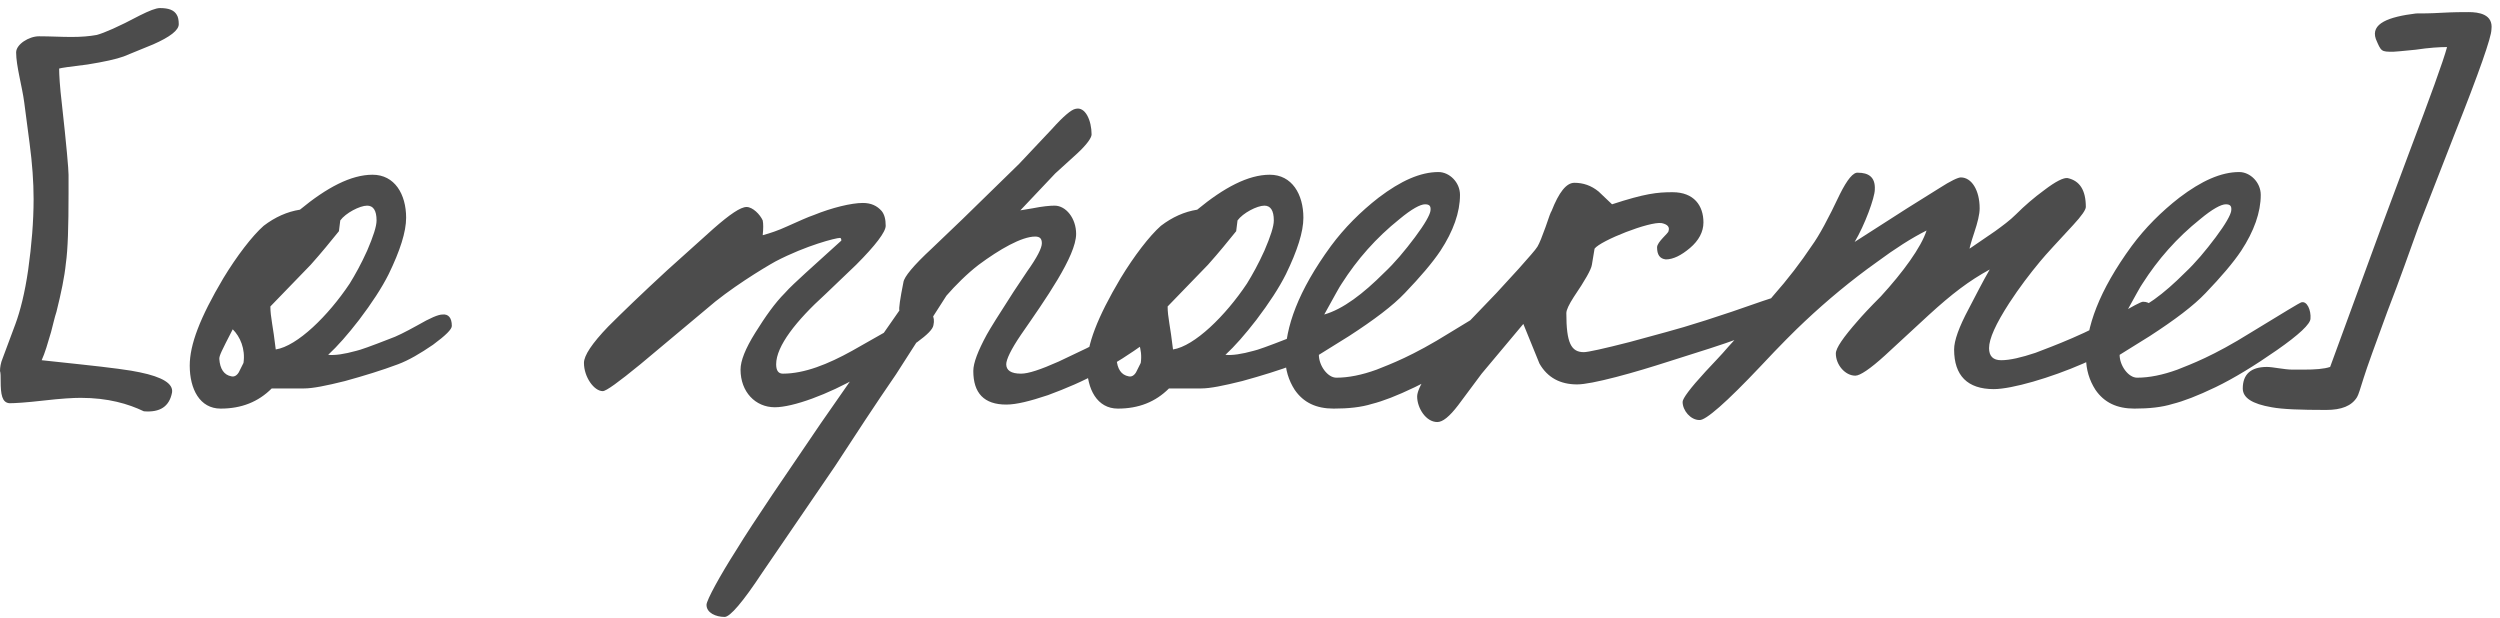 <?xml version="1.0" encoding="UTF-8"?> <svg xmlns="http://www.w3.org/2000/svg" width="93" height="23" viewBox="0 0 93 23" fill="none"><path d="M6.65 0.9C6.65 1.125 6.325 1.375 5.7 1.65L4.6 2.1C4.325 2.2 3.875 2.3 3.25 2.4C2.625 2.475 2.275 2.525 2.2 2.55C2.2 2.775 2.225 3.225 2.3 3.85C2.475 5.425 2.55 6.3 2.55 6.5V7.2C2.55 8.425 2.525 9.275 2.45 9.8C2.4 10.3 2.275 10.9 2.1 11.6C2.025 11.825 1.975 12.075 1.9 12.35C1.775 12.775 1.675 13.125 1.55 13.4L2.95 13.55C4.125 13.675 4.875 13.775 5.2 13.85C6.05 14.025 6.45 14.275 6.4 14.6C6.3 15.125 5.95 15.35 5.35 15.3C4.775 15.025 4.025 14.8 3 14.8C2.725 14.8 2.275 14.825 1.625 14.9C0.975 14.975 0.55 15 0.35 15C0.075 14.975 0.025 14.675 0.025 14.175C0.025 14 0.025 13.875 0 13.8C0 13.675 0.025 13.5 0.1 13.325L0.575 12.05C0.75 11.575 0.925 10.9 1.05 10.025C1.175 9.125 1.25 8.25 1.25 7.4C1.25 6.775 1.2 6.075 1.1 5.325L0.9 3.8C0.825 3.225 0.6 2.45 0.6 1.95C0.6 1.65 1.075 1.35 1.45 1.35C1.875 1.35 2.275 1.375 2.65 1.375C3.025 1.375 3.325 1.35 3.6 1.3C3.875 1.225 4.4 1 5.2 0.575C5.55 0.4 5.8 0.3 5.95 0.3C6.275 0.3 6.475 0.375 6.575 0.55C6.625 0.625 6.65 0.75 6.65 0.9ZM16.808 12.125C16.808 12.25 16.583 12.475 16.108 12.825C15.633 13.15 15.208 13.4 14.808 13.55C14.208 13.775 13.558 13.975 12.833 14.175C12.133 14.35 11.633 14.45 11.308 14.45H10.108C9.608 14.95 8.983 15.2 8.208 15.2C7.433 15.2 7.058 14.475 7.058 13.6C7.058 12.825 7.433 11.825 8.308 10.35C8.808 9.525 9.383 8.775 9.808 8.4C10.233 8.075 10.683 7.875 11.158 7.8C12.158 6.975 13.058 6.5 13.858 6.5C14.683 6.5 15.108 7.225 15.108 8.1C15.108 8.625 14.883 9.325 14.458 10.2C14.208 10.7 13.833 11.275 13.358 11.9C12.933 12.45 12.558 12.875 12.208 13.2C12.458 13.225 12.808 13.175 13.258 13.05C13.383 13.025 13.808 12.875 14.508 12.6C14.733 12.525 15.083 12.35 15.533 12.1C16.008 11.825 16.308 11.7 16.458 11.7C16.683 11.675 16.808 11.825 16.808 12.125ZM14.008 8.2C14.008 7.825 13.883 7.65 13.658 7.65C13.383 7.65 12.858 7.925 12.658 8.2L12.608 8.6C12.283 9 11.983 9.375 11.558 9.85L10.058 11.4C10.058 11.8 10.158 12.125 10.258 13C11.058 12.875 12.208 11.75 13.008 10.55C13.208 10.225 13.433 9.825 13.658 9.325C13.883 8.8 14.008 8.425 14.008 8.2ZM8.883 13.85L9.058 13.5C9.133 12.975 8.933 12.525 8.658 12.25C8.233 13.075 8.158 13.225 8.158 13.35C8.183 13.725 8.333 13.95 8.608 14C8.708 14.025 8.808 13.975 8.883 13.85ZM34.723 12.1C34.698 12.25 34.498 12.45 34.123 12.725C33.873 12.9 33.148 13.325 31.973 14C30.798 14.675 29.498 15.15 28.823 15.15C28.098 15.15 27.548 14.575 27.548 13.75C27.548 13.425 27.723 12.975 28.098 12.375C28.473 11.775 28.823 11.275 29.198 10.9C29.373 10.7 29.648 10.45 29.973 10.15L31.298 8.95C31.298 8.875 31.273 8.85 31.248 8.85C31.098 8.85 29.998 9.125 28.848 9.725C28.398 9.975 27.123 10.75 26.273 11.5L23.823 13.55C22.998 14.225 22.548 14.55 22.423 14.55C22.098 14.55 21.723 14.025 21.723 13.5C21.723 13.225 22.023 12.775 22.623 12.15C23.148 11.625 23.873 10.925 24.823 10.05L26.548 8.5C27.148 7.975 27.548 7.7 27.773 7.7C27.998 7.7 28.273 7.975 28.373 8.2C28.398 8.325 28.398 8.5 28.373 8.75C28.648 8.675 28.948 8.575 29.273 8.425C29.723 8.225 30.048 8.075 30.273 8C30.948 7.725 31.673 7.55 32.098 7.55C32.398 7.55 32.623 7.65 32.798 7.85C32.898 7.975 32.948 8.15 32.948 8.4C32.948 8.625 32.573 9.125 31.848 9.85L30.698 10.95C29.623 11.925 28.873 12.875 28.873 13.55C28.873 13.775 28.948 13.9 29.123 13.9C29.923 13.9 30.798 13.55 31.698 13.05L33.373 12.1C33.923 11.775 34.248 11.625 34.348 11.6C34.648 11.525 34.798 11.775 34.723 12.1ZM43.407 12C43.382 12.125 43.107 12.4 42.582 12.775C42.057 13.15 41.482 13.525 40.882 13.85C40.307 14.175 39.657 14.45 38.982 14.7C38.307 14.925 37.807 15.05 37.432 15.05C36.607 15.05 36.207 14.625 36.207 13.8C36.207 13.5 36.382 13.05 36.707 12.45C36.832 12.225 37.157 11.7 37.707 10.85L38.207 10.1C38.582 9.575 38.757 9.225 38.757 9.05C38.757 8.875 38.682 8.8 38.507 8.8C38.007 8.8 37.182 9.275 36.407 9.85C35.982 10.175 35.532 10.625 35.207 11L33.332 13.925C32.557 15.05 31.807 16.2 31.057 17.35L28.357 21.3C27.632 22.4 27.157 22.95 26.957 22.95C26.632 22.95 26.282 22.8 26.282 22.5C26.282 22.325 26.807 21.375 27.382 20.475C27.732 19.9 28.182 19.225 28.732 18.4L30.532 15.75L33.457 11.55C33.432 11.475 33.482 11.125 33.607 10.5C33.632 10.3 33.982 9.875 34.657 9.25L35.807 8.15L37.907 6.1L39.132 4.8C39.557 4.325 39.857 4.075 40.007 4.05C40.382 3.95 40.607 4.5 40.607 5C40.607 5.125 40.432 5.375 40.082 5.7L39.257 6.45L37.957 7.825L38.407 7.75C38.782 7.675 39.057 7.65 39.232 7.65C39.657 7.65 40.032 8.125 40.032 8.7C40.032 9.525 38.882 11.15 37.982 12.45C37.607 13 37.432 13.375 37.432 13.55C37.432 13.775 37.607 13.9 37.982 13.9C38.257 13.9 38.707 13.75 39.382 13.45L40.432 12.95C40.682 12.825 41.082 12.6 41.632 12.275C42.507 11.75 42.957 11.5 43.007 11.5C43.282 11.45 43.407 11.625 43.407 12ZM50.186 12.125C50.186 12.25 49.961 12.475 49.486 12.825C49.011 13.15 48.586 13.4 48.186 13.55C47.586 13.775 46.936 13.975 46.211 14.175C45.511 14.35 45.011 14.45 44.686 14.45H43.486C42.986 14.95 42.361 15.2 41.586 15.2C40.811 15.2 40.436 14.475 40.436 13.6C40.436 12.825 40.811 11.825 41.686 10.35C42.186 9.525 42.761 8.775 43.186 8.4C43.611 8.075 44.061 7.875 44.536 7.8C45.536 6.975 46.436 6.5 47.236 6.5C48.061 6.5 48.486 7.225 48.486 8.1C48.486 8.625 48.261 9.325 47.836 10.2C47.586 10.7 47.211 11.275 46.736 11.9C46.311 12.45 45.936 12.875 45.586 13.2C45.836 13.225 46.186 13.175 46.636 13.05C46.761 13.025 47.186 12.875 47.886 12.6C48.111 12.525 48.461 12.35 48.911 12.1C49.386 11.825 49.686 11.7 49.836 11.7C50.061 11.675 50.186 11.825 50.186 12.125ZM47.386 8.2C47.386 7.825 47.261 7.65 47.036 7.65C46.761 7.65 46.236 7.925 46.036 8.2L45.986 8.6C45.661 9 45.361 9.375 44.936 9.85L43.436 11.4C43.436 11.8 43.536 12.125 43.636 13C44.436 12.875 45.586 11.75 46.386 10.55C46.586 10.225 46.811 9.825 47.036 9.325C47.261 8.8 47.386 8.425 47.386 8.2ZM42.261 13.85L42.436 13.5C42.511 12.975 42.311 12.525 42.036 12.25C41.611 13.075 41.536 13.225 41.536 13.35C41.561 13.725 41.711 13.95 41.986 14C42.086 14.025 42.186 13.975 42.261 13.85ZM56.162 11.85C56.162 12.05 55.737 12.45 54.912 13.025C54.087 13.6 53.312 14.075 52.637 14.4C51.962 14.725 51.437 14.925 51.037 15.025C50.637 15.15 50.162 15.2 49.612 15.2C48.962 15.2 48.487 14.975 48.162 14.5C47.937 14.15 47.812 13.75 47.812 13.3C47.812 12.175 48.287 10.825 49.512 9.15C50.012 8.475 50.612 7.875 51.287 7.35C52.112 6.725 52.837 6.4 53.512 6.4C53.912 6.4 54.312 6.775 54.312 7.25C54.312 7.9 54.062 8.6 53.587 9.325C53.287 9.775 52.837 10.3 52.262 10.9C51.812 11.375 51.112 11.9 50.187 12.5L49.062 13.2C49.062 13.6 49.387 14.05 49.712 14.05C50.162 14.05 50.662 13.95 51.212 13.75C51.712 13.55 52.537 13.25 53.937 12.375C55.162 11.625 55.787 11.25 55.812 11.25C56.037 11.175 56.187 11.55 56.162 11.85ZM53.212 7.85C53.237 7.675 53.187 7.6 53.012 7.6C52.837 7.6 52.512 7.775 52.062 8.15C51.187 8.85 50.487 9.65 49.912 10.55C49.837 10.65 49.637 11.025 49.262 11.7C49.962 11.5 50.712 10.925 51.487 10.15C51.887 9.775 52.262 9.325 52.637 8.825C53.012 8.325 53.187 8 53.212 7.85ZM67.118 11.2C67.118 11.575 66.268 12.05 64.593 12.625C64.118 12.8 63.268 13.075 62.068 13.45C61.443 13.65 60.793 13.85 60.118 14.025C59.443 14.2 58.943 14.3 58.668 14.3C58.043 14.3 57.568 14.05 57.268 13.525L56.668 12.05L55.118 13.9L54.243 15.075C53.918 15.5 53.668 15.7 53.468 15.7C53.043 15.7 52.718 15.175 52.718 14.75C52.718 14.6 52.818 14.35 53.043 14C53.168 13.775 53.418 13.45 53.768 13L54.468 12.15L55.668 10.9L56.493 10C56.868 9.575 57.118 9.3 57.193 9.175C57.268 9.05 57.368 8.8 57.493 8.45C57.618 8.075 57.693 7.875 57.718 7.85C57.993 7.15 58.268 6.8 58.568 6.8C58.893 6.8 59.193 6.9 59.468 7.125L59.968 7.6C61.193 7.2 61.643 7.15 62.218 7.15C63.018 7.15 63.368 7.65 63.368 8.275C63.368 8.625 63.193 8.95 62.868 9.225C62.543 9.5 62.243 9.65 61.968 9.65C61.743 9.625 61.643 9.475 61.643 9.2C61.643 9 62.068 8.675 62.068 8.6C62.118 8.45 62.043 8.35 61.818 8.3C61.368 8.225 59.543 8.95 59.318 9.25L59.218 9.85C59.193 10.025 58.968 10.425 58.543 11.05C58.368 11.325 58.268 11.525 58.268 11.65C58.268 12.75 58.443 13.1 58.918 13.1C59.068 13.1 59.643 12.975 60.618 12.725L61.993 12.35C62.743 12.15 63.943 11.775 65.568 11.2C66.243 10.975 66.618 10.85 66.693 10.85C67.093 10.85 67.118 10.825 67.118 11.2ZM80.143 11.75C80.143 11.925 79.843 12.175 79.268 12.55C78.693 12.925 78.118 13.25 77.493 13.525C76.293 14.05 74.843 14.475 74.168 14.475C73.193 14.475 72.693 13.975 72.693 13C72.693 12.675 72.868 12.175 73.243 11.475C73.493 11 73.743 10.5 74.018 10.025C73.243 10.45 72.618 10.925 71.743 11.725L70.118 13.225C69.568 13.725 69.193 13.975 69.018 13.975C68.643 13.975 68.293 13.575 68.293 13.15C68.293 12.95 68.568 12.55 69.118 11.925C69.268 11.75 69.543 11.45 69.968 11.025C70.793 10.125 71.468 9.2 71.668 8.575C71.118 8.85 70.493 9.25 69.818 9.75C68.868 10.425 67.968 11.175 67.143 11.95C66.768 12.3 66.218 12.85 65.493 13.625C64.218 14.975 63.443 15.65 63.218 15.625C62.893 15.625 62.593 15.275 62.593 14.95C62.593 14.825 62.868 14.45 63.443 13.825C63.718 13.525 64.018 13.225 64.293 12.9C65.093 12.025 65.643 11.4 65.943 11.025C66.518 10.375 66.993 9.75 67.393 9.15C67.668 8.775 68.018 8.125 68.443 7.225C68.718 6.675 68.943 6.4 69.118 6.425C69.493 6.425 69.768 6.575 69.743 7.05C69.743 7.35 69.368 8.375 68.993 9L70.943 7.75L72.143 7C72.568 6.725 72.843 6.6 72.943 6.6C73.343 6.6 73.643 7.075 73.643 7.75C73.643 7.975 73.568 8.275 73.443 8.65C73.318 9.025 73.268 9.225 73.268 9.25L74.218 8.6C74.493 8.4 74.768 8.2 74.993 7.975C75.318 7.65 75.668 7.35 76.043 7.075C76.468 6.75 76.768 6.6 76.918 6.625C77.368 6.725 77.593 7.075 77.593 7.7C77.593 7.8 77.443 8.025 77.118 8.375C76.543 9 76.118 9.45 75.893 9.725C75.518 10.175 75.118 10.7 74.743 11.275C74.243 12.05 73.993 12.6 73.993 12.95C73.993 13.25 74.143 13.4 74.443 13.4C74.768 13.4 75.193 13.3 75.718 13.125C76.043 13 76.518 12.825 77.093 12.575C77.668 12.325 78.243 12.05 78.768 11.725C79.318 11.4 79.643 11.225 79.718 11.225C79.993 11.225 80.143 11.4 80.143 11.75ZM85.95 11.85C85.95 12.05 85.525 12.45 84.7 13.025C83.875 13.6 83.1 14.075 82.425 14.4C81.75 14.725 81.225 14.925 80.825 15.025C80.425 15.15 79.95 15.2 79.4 15.2C78.75 15.2 78.275 14.975 77.95 14.5C77.725 14.15 77.6 13.75 77.6 13.3C77.6 12.175 78.075 10.825 79.3 9.15C79.8 8.475 80.4 7.875 81.075 7.35C81.9 6.725 82.625 6.4 83.3 6.4C83.7 6.4 84.1 6.775 84.1 7.25C84.1 7.9 83.85 8.6 83.375 9.325C83.075 9.775 82.625 10.3 82.05 10.9C81.6 11.375 80.9 11.9 79.975 12.5L78.85 13.2C78.85 13.6 79.175 14.05 79.5 14.05C79.95 14.05 80.45 13.95 81 13.75C81.5 13.55 82.325 13.25 83.725 12.375C84.95 11.625 85.575 11.25 85.6 11.25C85.825 11.175 85.975 11.55 85.95 11.85ZM83 7.85C83.025 7.675 82.975 7.6 82.8 7.6C82.625 7.6 82.3 7.775 81.85 8.15C80.975 8.85 80.275 9.65 79.7 10.55C79.625 10.65 79.425 11.025 79.05 11.7C79.75 11.5 80.5 10.925 81.275 10.15C81.675 9.775 82.05 9.325 82.425 8.825C82.8 8.325 82.975 8 83 7.85ZM92.681 1.1C92.681 1.375 92.231 2.675 91.306 5L89.981 8.4C89.656 9.3 89.281 10.375 88.806 11.6C88.356 12.825 88.056 13.65 87.931 14.05C87.806 14.45 87.731 14.7 87.681 14.775C87.481 15.1 87.106 15.25 86.531 15.25C85.581 15.25 84.906 15.225 84.506 15.15C83.781 15.025 83.431 14.8 83.431 14.45C83.431 13.925 83.731 13.65 84.331 13.65C84.556 13.65 84.981 13.75 85.281 13.75H85.681C86.131 13.75 86.456 13.725 86.681 13.65L88.531 8.6L89.631 5.65C90.406 3.6 90.881 2.3 91.031 1.75C90.756 1.75 90.356 1.775 89.856 1.85C89.356 1.9 89.081 1.925 89.031 1.925C88.581 1.925 88.581 1.925 88.381 1.45C88.181 0.875 88.856 0.625 89.881 0.5C90.081 0.5 90.406 0.5 90.831 0.475C91.281 0.45 91.606 0.45 91.831 0.45C92.206 0.45 92.756 0.525 92.681 1.1Z" fill="#4C4C4C"></path></svg> 